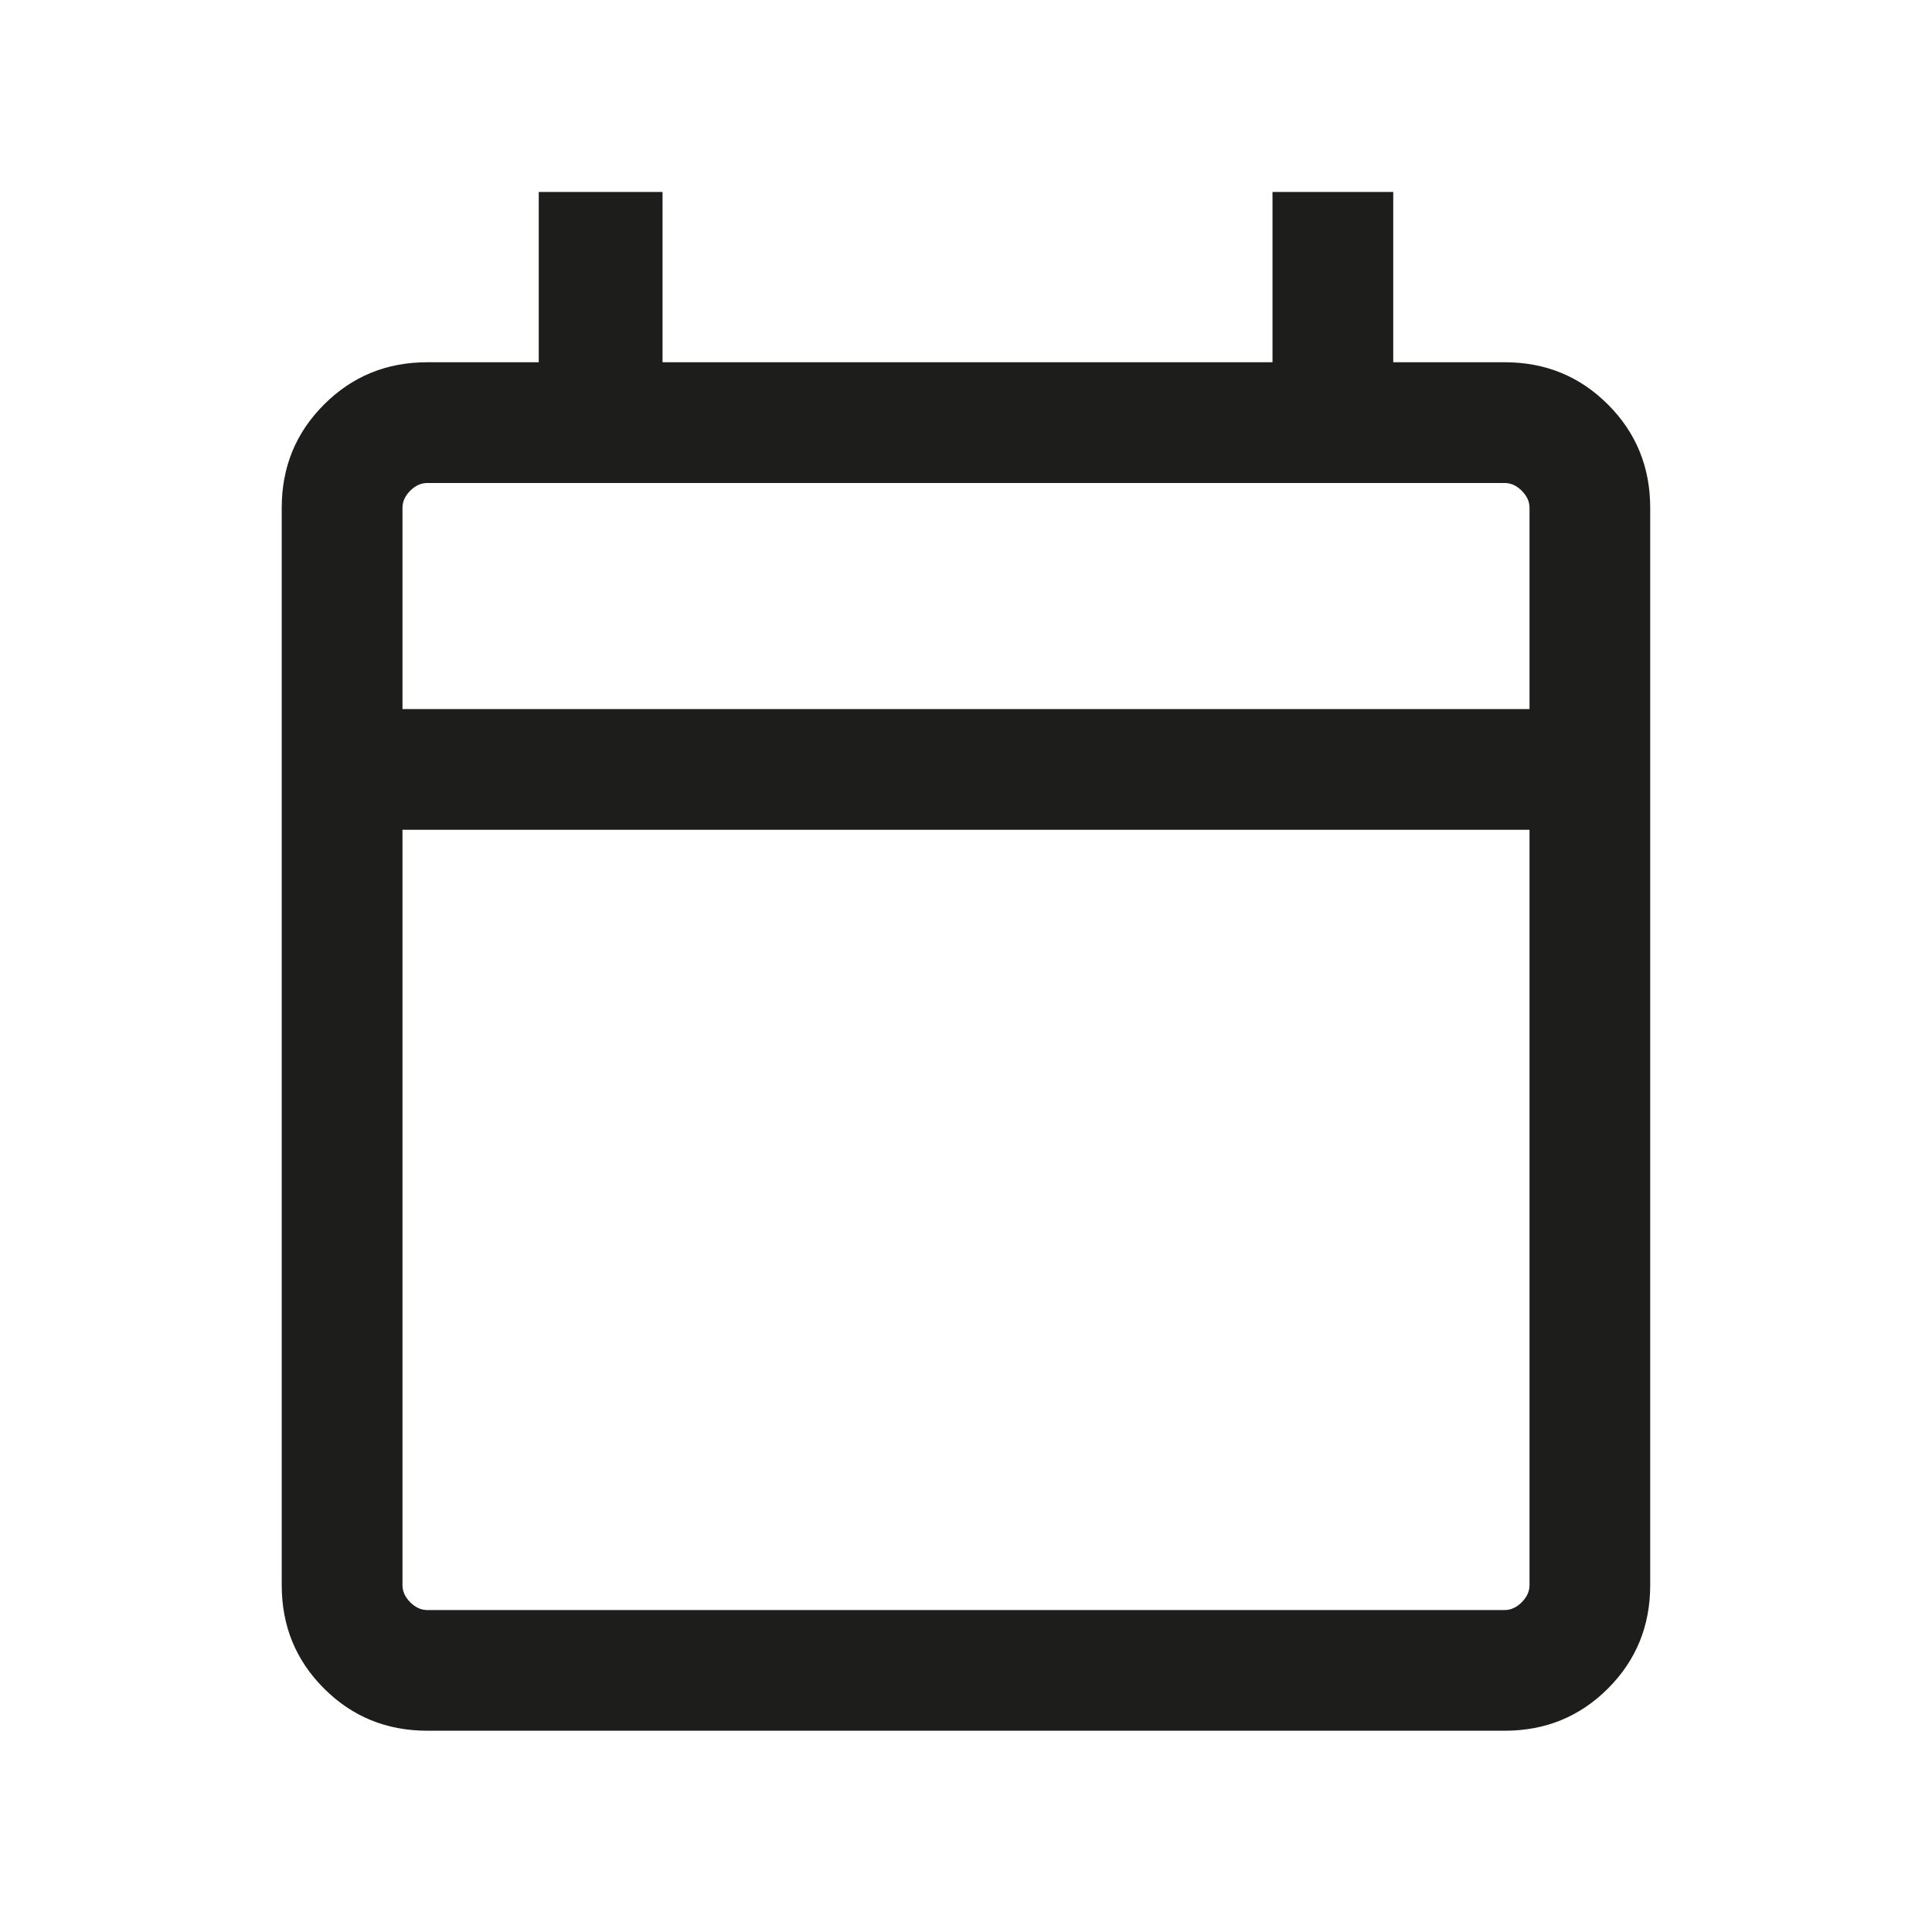 <svg xmlns="http://www.w3.org/2000/svg" fill="none" viewBox="0 0 28 28" height="28" width="28">
<mask height="28" width="28" y="0" x="0" maskUnits="userSpaceOnUse" style="mask-type:alpha" id="mask0_1_2503">
<rect fill="#D9D9D9" height="28" width="28"></rect>
</mask>
<g mask="url(#mask0_1_2503)">
<path fill="#1D1D1B" d="M6.192 25.083C5.603 25.083 5.104 24.879 4.696 24.471C4.287 24.063 4.083 23.564 4.083 22.974V7.359C4.083 6.77 4.287 6.271 4.696 5.863C5.104 5.454 5.603 5.25 6.192 5.25H7.808V2.782H9.602V5.25H18.442V2.782H20.192V5.25H21.808C22.397 5.25 22.896 5.454 23.304 5.863C23.712 6.271 23.916 6.77 23.916 7.359V22.974C23.916 23.564 23.712 24.063 23.304 24.471C22.896 24.879 22.397 25.083 21.808 25.083H6.192ZM6.192 23.334H21.808C21.897 23.334 21.98 23.296 22.054 23.221C22.129 23.146 22.167 23.064 22.167 22.974V12.026H5.833V22.974C5.833 23.064 5.871 23.146 5.945 23.221C6.02 23.296 6.102 23.334 6.192 23.334ZM5.833 10.276H22.167V7.359C22.167 7.269 22.129 7.187 22.054 7.112C21.98 7.038 21.897 7 21.808 7H6.192C6.102 7 6.02 7.038 5.945 7.112C5.871 7.187 5.833 7.269 5.833 7.359V10.276Z"></path>
</g>
</svg>

